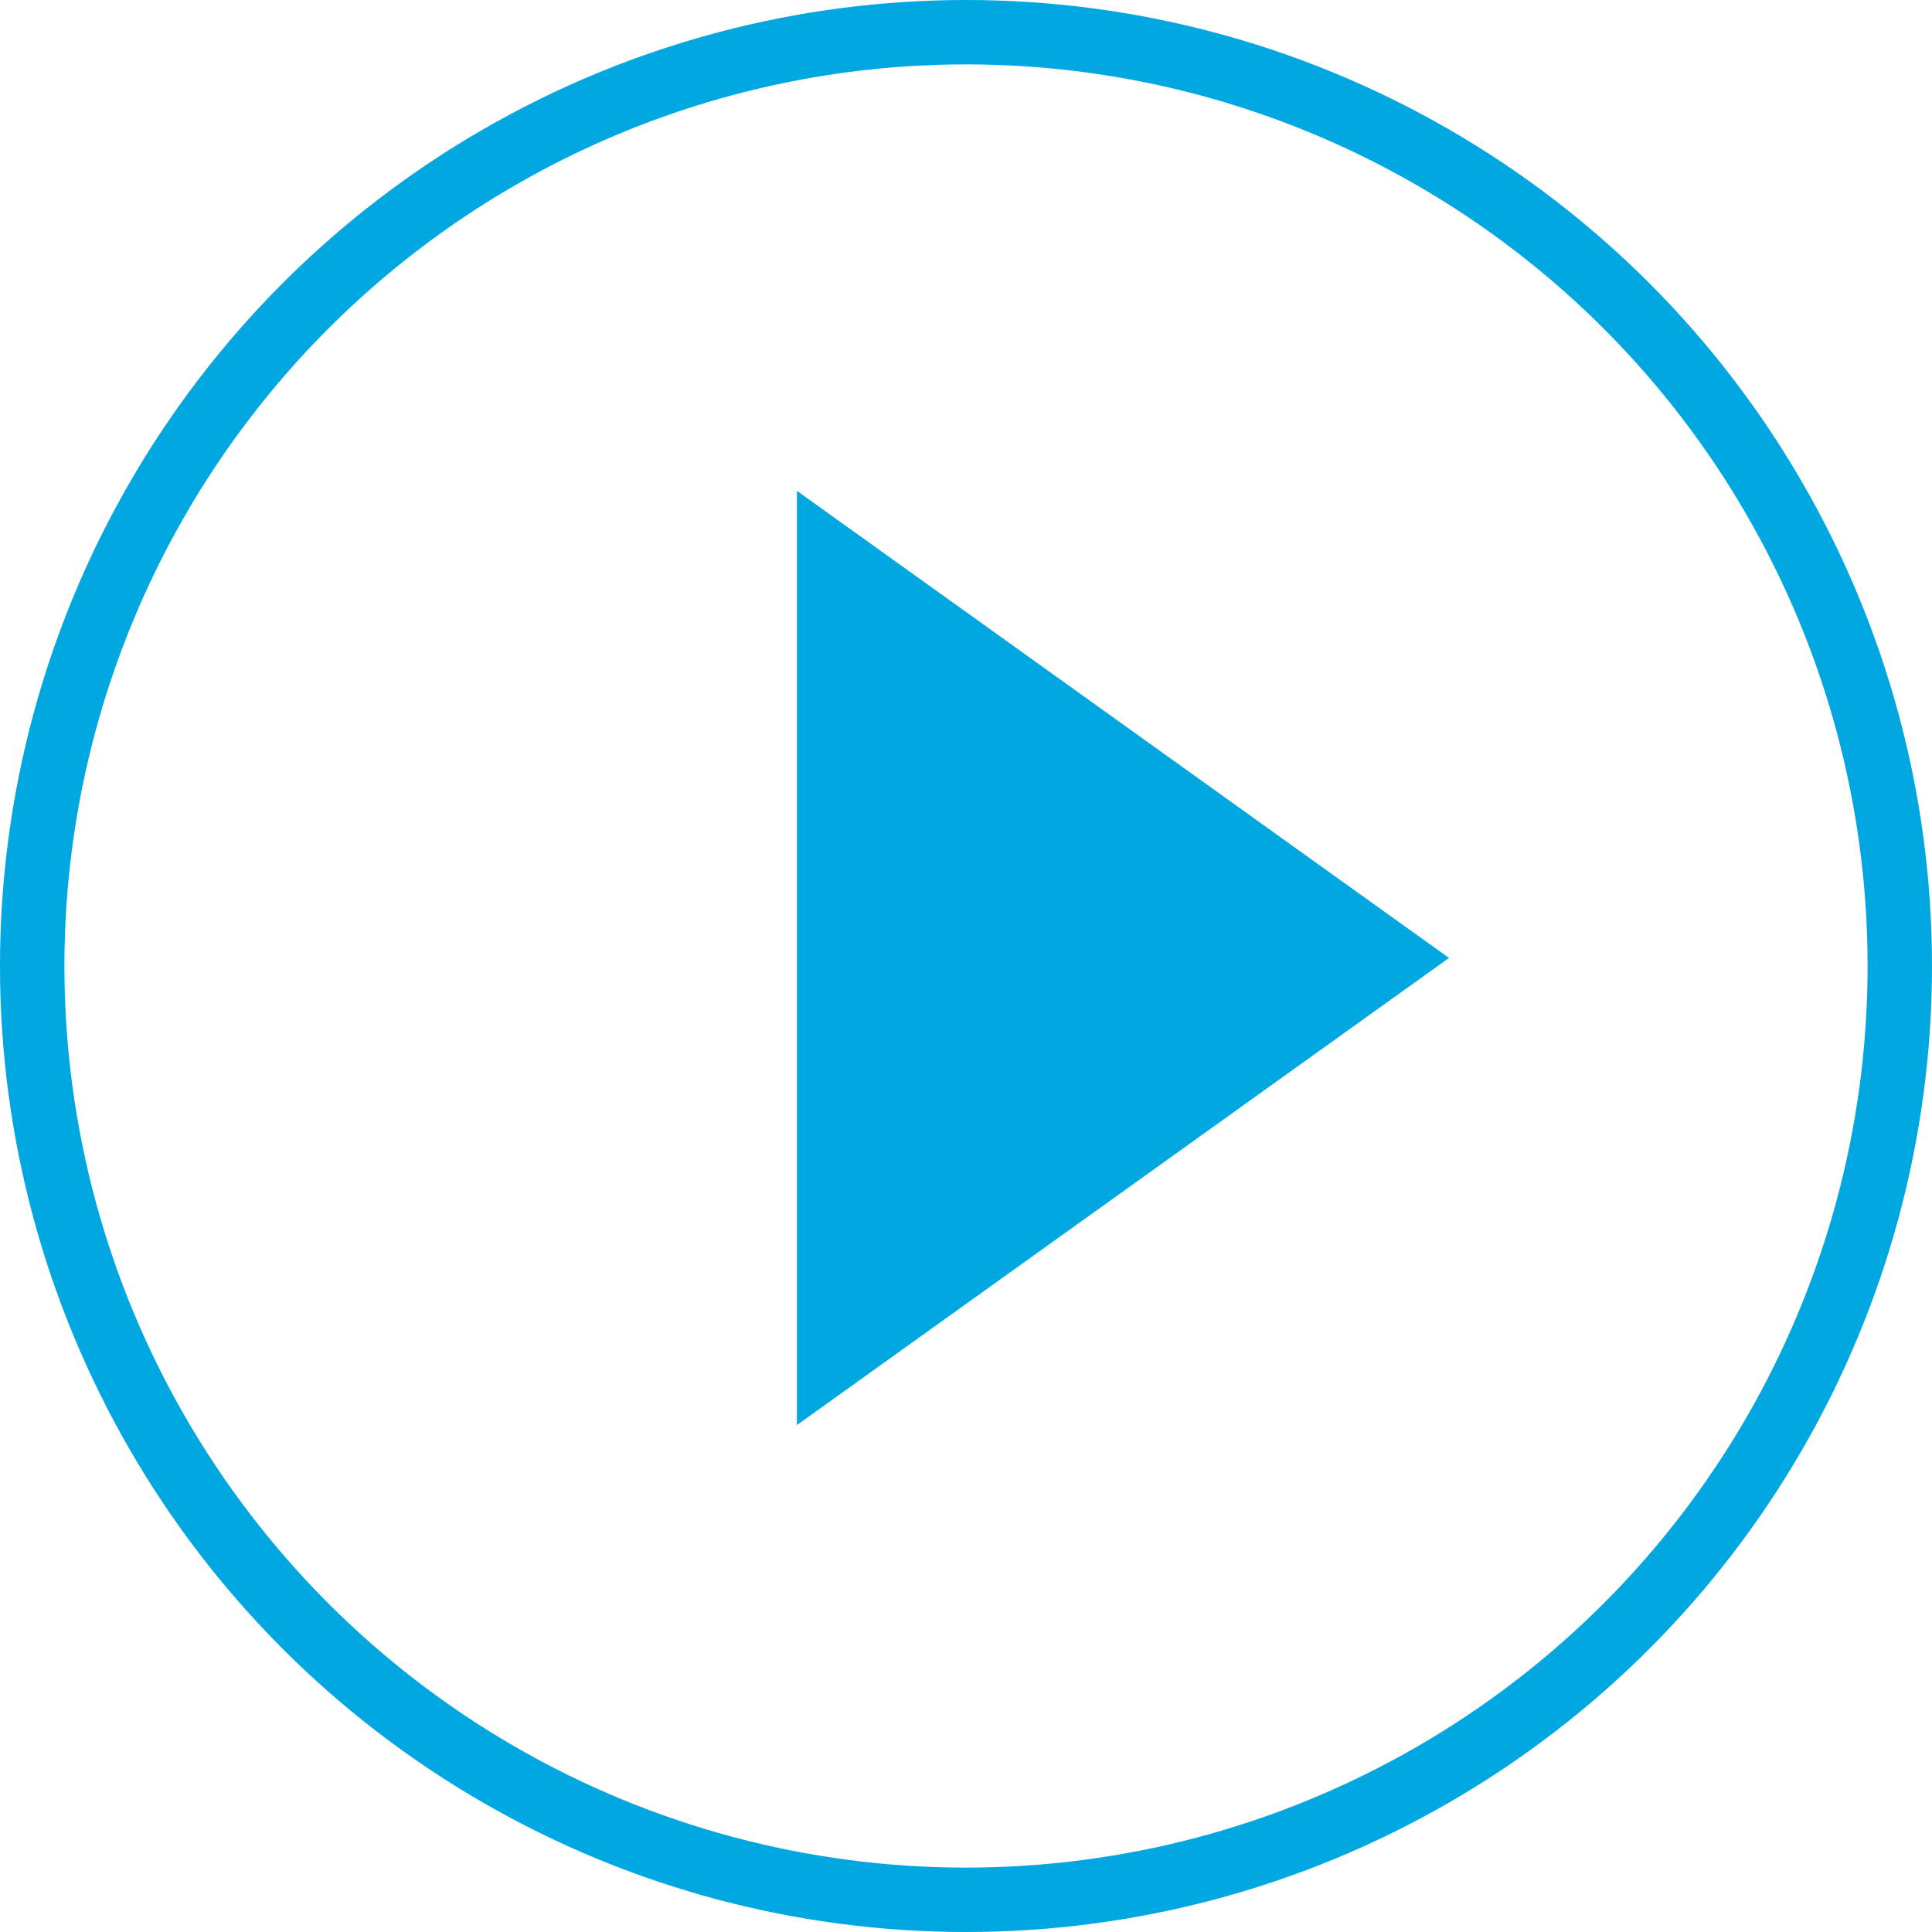<svg width="120" height="120" viewBox="0 0 120 120" fill="none" xmlns="http://www.w3.org/2000/svg">
<circle cx="60" cy="60" r="58" stroke="#00A7E1" stroke-width="4"/>
<path d="M90 59.5L49.5 88.512L49.5 30.488L90 59.5Z" fill="#00A7E1"/>
</svg>
